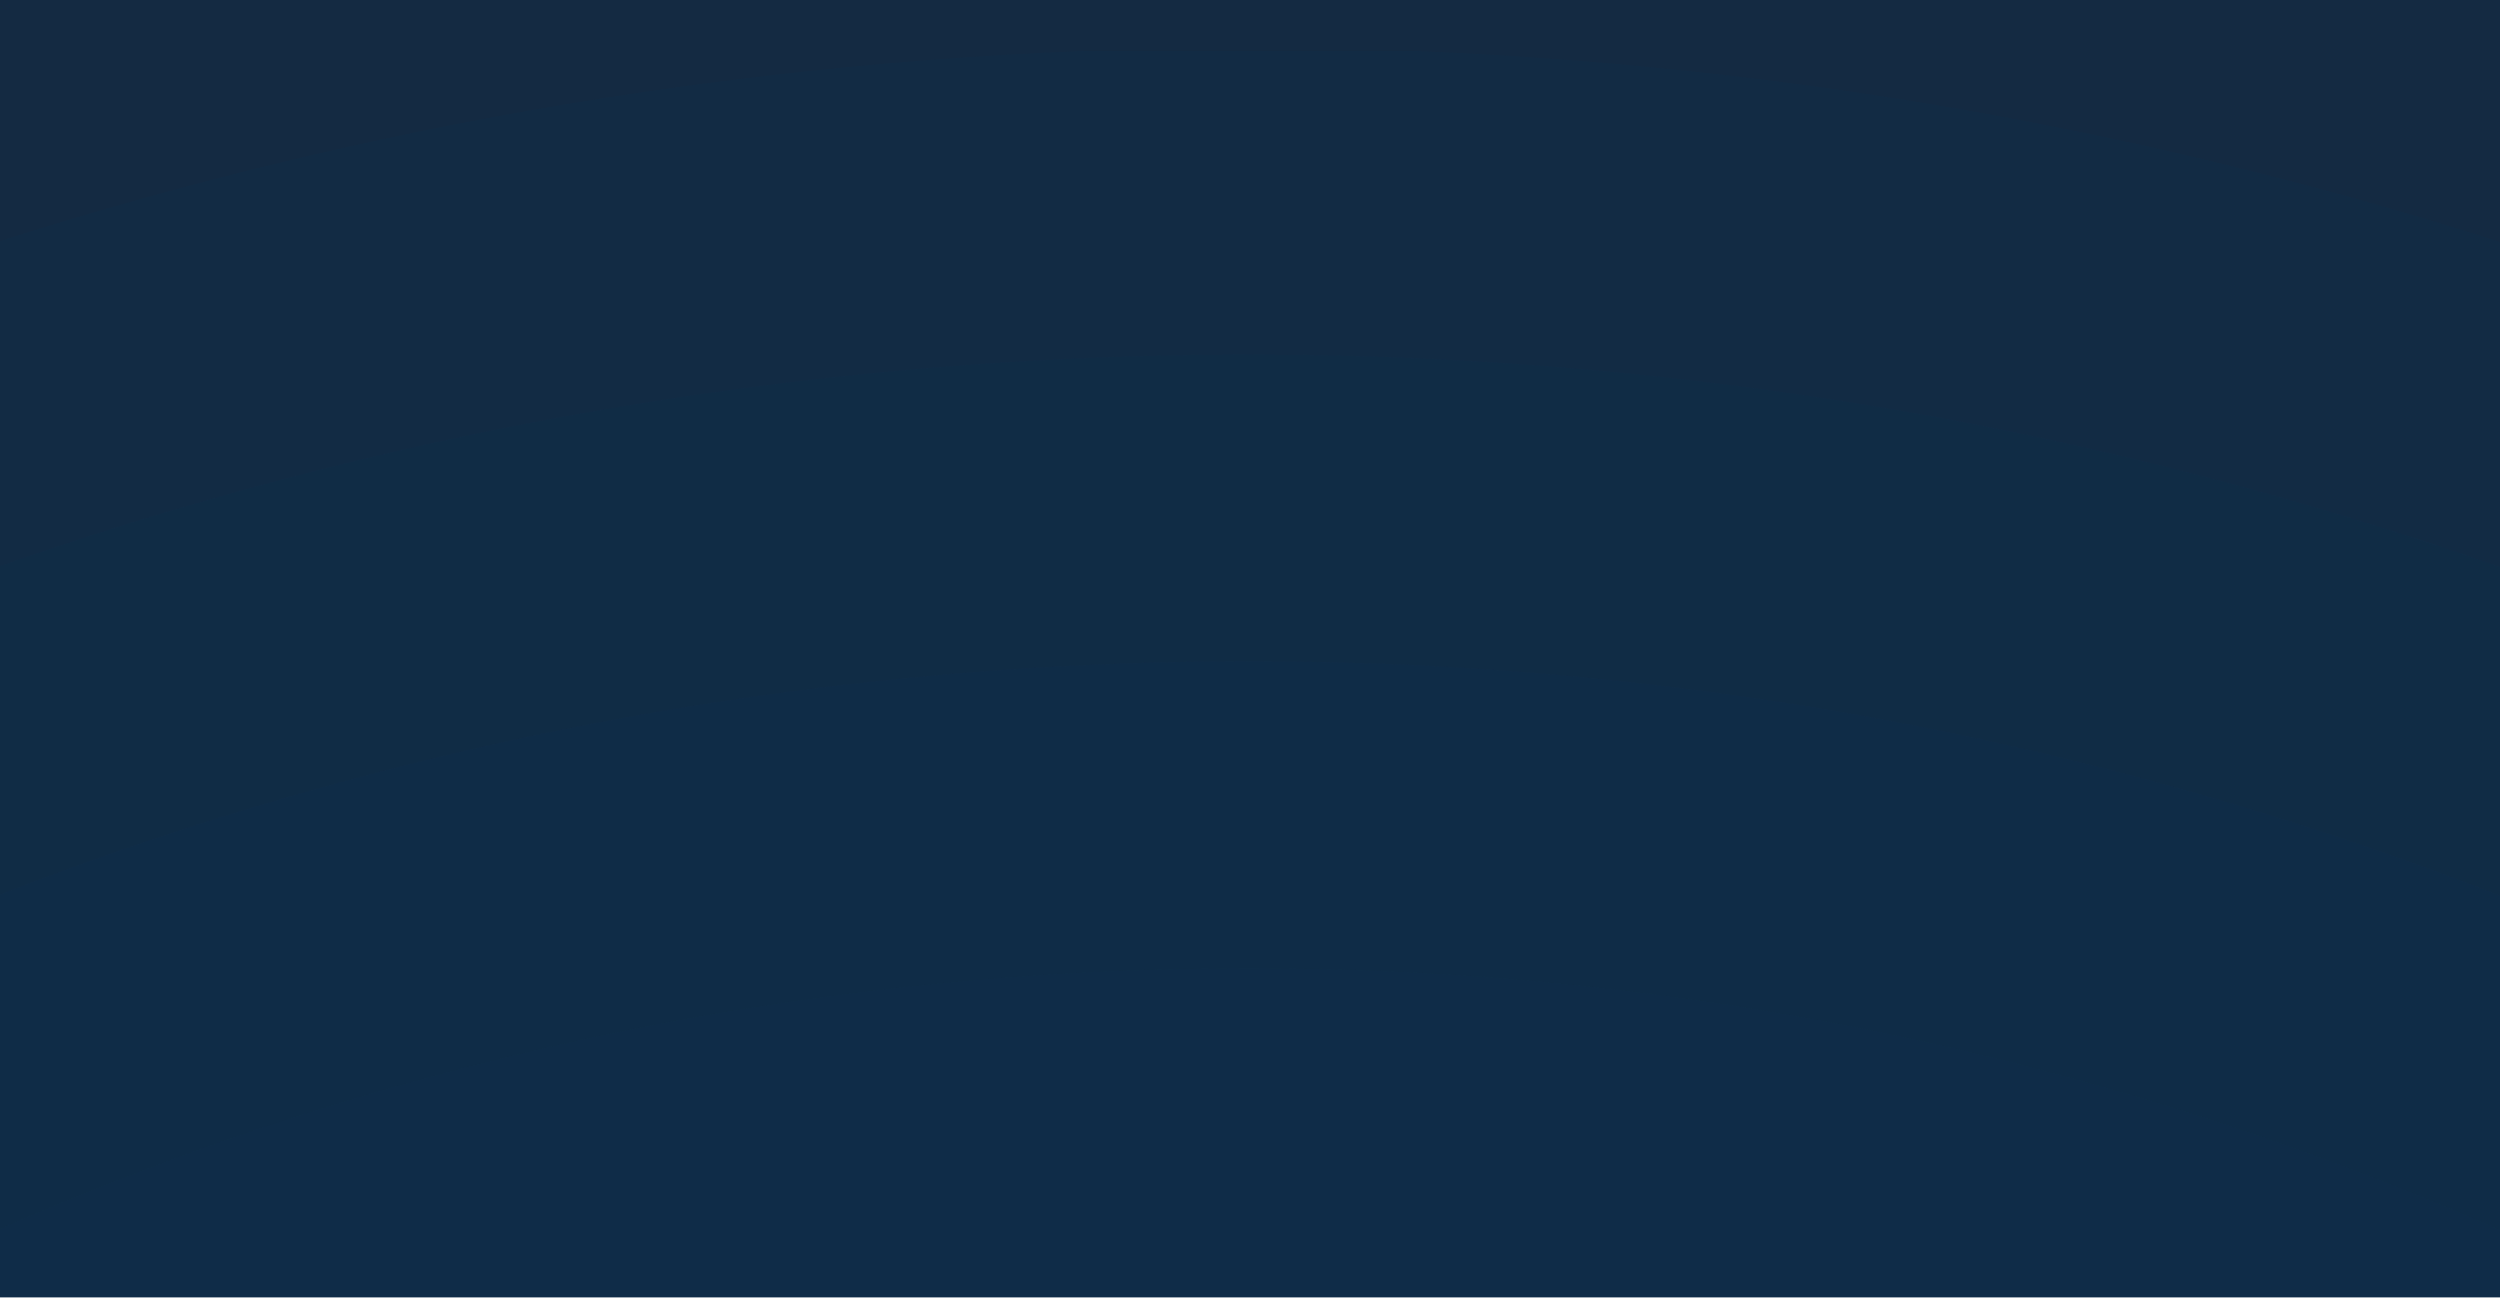 <svg width="1918" height="996" viewBox="0 0 1918 996" fill="none" xmlns="http://www.w3.org/2000/svg">
<g clip-path="url(#clip0_3_5887)">
<path d="M1933.8 -59.629H-29.4V1007.05H1933.8V-59.629Z" fill="#142A42"/>
<g opacity="0.5">
<path opacity="0.25" d="M-2898.07 382.919C-3136.44 382.919 -3375.05 359.727 -3607.3 313.987C-3834.06 269.331 -4057.15 202.711 -4270.38 115.991C-4479.35 30.998 -4680.86 -74.114 -4869.32 -196.439C-5055.64 -317.371 -5230.83 -456.177 -5390.03 -609.008C-5549.24 -761.839 -5693.84 -930.01 -5819.81 -1108.86C-5947.23 -1289.75 -6056.73 -1483.19 -6145.28 -1683.81C-6235.63 -1888.49 -6305.02 -2102.65 -6351.54 -2320.32C-6399.19 -2543.25 -6423.35 -2772.3 -6423.35 -3001.13C-6423.35 -3229.96 -6399.19 -3459.01 -6351.54 -3681.95C-6305.02 -3899.6 -6235.63 -4113.75 -6145.28 -4318.45C-6056.73 -4519.08 -5947.22 -4712.51 -5819.81 -4893.4C-5693.84 -5072.25 -5549.24 -5240.42 -5390.03 -5393.25C-5230.83 -5546.07 -5055.64 -5684.88 -4869.33 -5805.81C-4680.87 -5928.13 -4479.35 -6033.25 -4270.38 -6118.24C-4057.15 -6204.96 -3834.06 -6271.58 -3607.3 -6316.23C-3375.06 -6361.97 -3136.44 -6385.17 -2898.07 -6385.17C-2659.7 -6385.17 -2421.08 -6361.97 -2188.84 -6316.23C-1962.09 -6271.58 -1739 -6204.97 -1525.77 -6118.24C-1316.8 -6033.25 -1115.28 -5928.13 -926.82 -5805.81C-740.51 -5684.89 -565.32 -5546.07 -406.11 -5393.25C-246.91 -5240.43 -102.31 -5072.26 23.67 -4893.41C151.1 -4712.5 260.6 -4519.07 349.14 -4318.46C439.49 -4113.76 508.88 -3899.61 555.4 -3681.95C603.05 -3459.02 627.21 -3229.96 627.21 -3001.13C627.21 -2772.31 603.05 -2543.26 555.4 -2320.32C508.88 -2102.66 439.48 -1888.49 349.13 -1683.81C260.59 -1483.21 151.09 -1289.76 23.66 -1108.86C-102.3 -930 -246.9 -761.83 -406.11 -608.999C-565.31 -456.177 -740.5 -317.371 -926.81 -196.439C-1115.28 -74.114 -1316.8 31.008 -1525.77 116C-1738.99 202.721 -1962.07 269.34 -2188.83 313.996C-2421.08 359.728 -2659.7 382.919 -2898.07 382.919Z" fill="#023659"/>
<path opacity="0.25" d="M-2898.07 110.27C-3117.3 110.27 -3336.72 88.95 -3550.22 46.905C-3758.6 5.867 -3963.62 -55.357 -4159.57 -135.051C-4351.67 -213.18 -4536.94 -309.826 -4710.23 -422.301C-4881.6 -533.538 -5042.75 -661.209 -5189.2 -801.792C-5335.65 -942.374 -5468.66 -1097.07 -5584.53 -1261.56C-5701.69 -1427.89 -5802.37 -1605.74 -5883.77 -1790.16C-5966.8 -1978.27 -6030.57 -2175.07 -6073.32 -2375.1C-6117.12 -2580.04 -6139.33 -2790.66 -6139.33 -3001.11C-6139.33 -3211.57 -6117.12 -3422.19 -6073.32 -3627.13C-6030.57 -3827.16 -5966.8 -4023.96 -5883.77 -4212.07C-5802.36 -4396.5 -5701.69 -4574.35 -5584.53 -4740.67C-5468.66 -4905.16 -5335.65 -5059.85 -5189.2 -5200.44C-5042.75 -5341.02 -4881.6 -5468.7 -4710.24 -5579.93C-4536.96 -5692.4 -4351.69 -5789.04 -4159.58 -5867.18C-3963.62 -5946.88 -3758.6 -6008.09 -3550.23 -6049.13C-3336.73 -6091.18 -3117.32 -6112.5 -2898.09 -6112.5C-2678.86 -6112.5 -2459.45 -6091.18 -2245.94 -6049.13C-2037.57 -6008.09 -1832.55 -5946.88 -1636.59 -5867.18C-1444.48 -5789.05 -1259.21 -5692.4 -1085.93 -5579.93C-914.571 -5468.7 -753.42 -5341.02 -606.97 -5200.44C-460.52 -5059.85 -327.511 -4905.17 -211.641 -4740.67C-94.471 -4574.33 6.2 -4396.48 87.6 -4212.07C170.63 -4023.96 234.399 -3827.16 277.149 -3627.13C320.949 -3422.2 343.16 -3211.57 343.16 -3001.12C343.16 -2790.68 320.949 -2580.05 277.149 -2375.1C234.399 -2175.07 170.62 -1978.28 87.6 -1790.17C6.21 -1605.75 -94.471 -1427.91 -211.641 -1261.57C-327.511 -1097.07 -460.52 -942.383 -606.97 -801.792C-753.41 -661.209 -914.561 -533.538 -1085.93 -422.301C-1259.22 -309.826 -1444.49 -213.18 -1636.6 -135.051C-1832.55 -55.357 -2037.56 5.867 -2245.94 46.905C-2459.42 88.95 -2678.84 110.27 -2898.07 110.27Z" fill="#023659"/>
</g>
<g opacity="0.4">
<path opacity="0.25" d="M-71.24 208.576V460.193C79.65 402.78 236.18 357.922 394.98 326.647C579.3 290.352 768.73 271.95 958 271.95C1147.27 271.95 1336.7 290.352 1521.02 326.657C1699.67 361.839 1875.46 414.213 2043.58 482.329V228.657C1889.93 172.252 1731.19 127.749 1570.3 96.062C1410.96 64.682 1248.15 45.608 1084.73 39.09H831.27C667.85 45.608 505.04 64.682 345.71 96.062C204.4 123.89 64.75 161.597 -71.24 208.576Z" fill="#023659"/>
<path opacity="0.25" d="M958 271.953C768.73 271.953 579.3 290.365 394.98 326.66C236.18 357.934 79.65 402.792 -71.24 460.206V715.385C-59.34 710.335 -47.4 705.363 -35.43 700.496C118.84 637.755 280.23 589.557 444.26 557.255C612.4 524.137 785.24 507.348 958 507.348C1130.76 507.348 1303.6 524.137 1471.74 557.255C1635.77 589.557 1797.16 637.755 1951.43 700.496C1982.38 713.09 2013.11 726.299 2043.58 740.093V482.332C1875.46 414.215 1699.67 361.841 1521.02 326.66C1336.7 290.355 1147.27 271.953 958 271.953Z" fill="#023659"/>
<path opacity="0.25" d="M958 271.953C768.73 271.953 579.3 290.365 394.98 326.66C236.18 357.934 79.65 402.792 -71.24 460.206V715.385C-59.34 710.335 -47.4 705.363 -35.43 700.496C118.84 637.755 280.23 589.557 444.26 557.255C612.4 524.137 785.24 507.348 958 507.348C1130.76 507.348 1303.6 524.137 1471.74 557.255C1635.77 589.557 1797.16 637.755 1951.43 700.496C1982.38 713.09 2013.11 726.299 2043.58 740.093V482.332C1875.46 414.215 1699.67 361.841 1521.02 326.66C1336.7 290.355 1147.27 271.953 958 271.953Z" fill="#023659"/>
<path opacity="0.25" d="M1471.74 557.243C1303.6 524.125 1130.76 507.336 958 507.336C785.24 507.336 612.4 524.125 444.26 557.243C280.23 589.545 118.83 637.743 -35.43 700.484C-47.4 705.351 -59.34 710.323 -71.24 715.373V975.476C-28.01 954.713 15.85 935.265 60.23 917.218C199.59 860.543 345.38 817.001 493.54 787.828C645.5 757.898 801.77 742.731 958 742.731C1114.23 742.731 1270.5 757.907 1422.45 787.828C1570.62 817.01 1716.4 860.543 1855.76 917.218C1919.54 943.155 1982.27 971.972 2043.58 1003.46V740.081C2013.11 726.287 1982.38 713.078 1951.43 700.484C1797.16 637.743 1635.77 589.545 1471.74 557.243Z" fill="#023659"/>
<path opacity="0.25" d="M1471.74 557.243C1303.6 524.125 1130.76 507.336 958 507.336C785.24 507.336 612.4 524.125 444.26 557.243C280.23 589.545 118.83 637.743 -35.43 700.484C-47.4 705.351 -59.34 710.323 -71.24 715.373V975.476C-28.01 954.713 15.85 935.265 60.23 917.218C199.59 860.543 345.38 817.001 493.54 787.828C645.5 757.898 801.77 742.731 958 742.731C1114.23 742.731 1270.5 757.907 1422.45 787.828C1570.62 817.01 1716.4 860.543 1855.76 917.218C1919.54 943.155 1982.27 971.972 2043.58 1003.46V740.081C2013.11 726.287 1982.38 713.078 1951.43 700.484C1797.16 637.743 1635.77 589.545 1471.74 557.243Z" fill="#023659"/>
<path opacity="0.25" d="M1471.74 557.243C1303.6 524.125 1130.76 507.336 958 507.336C785.24 507.336 612.4 524.125 444.26 557.243C280.23 589.545 118.83 637.743 -35.43 700.484C-47.4 705.351 -59.34 710.323 -71.24 715.373V975.476C-28.01 954.713 15.85 935.265 60.23 917.218C199.59 860.543 345.38 817.001 493.54 787.828C645.5 757.898 801.77 742.731 958 742.731C1114.23 742.731 1270.5 757.907 1422.45 787.828C1570.62 817.01 1716.4 860.543 1855.76 917.218C1919.54 943.155 1982.27 971.972 2043.58 1003.46V740.081C2013.11 726.287 1982.38 713.078 1951.43 700.484C1797.16 637.743 1635.77 589.545 1471.74 557.243Z" fill="#023659"/>
<path opacity="0.25" d="M1422.45 787.828C1270.49 757.897 1114.23 742.73 958.001 742.73C801.771 742.73 645.501 757.907 493.551 787.828C345.381 817.01 199.601 860.543 60.242 917.218C15.861 935.264 -27.998 954.713 -71.228 975.476V1047.66H2043.59V1003.46C1982.29 971.972 1919.56 943.155 1855.77 917.218C1716.41 860.543 1570.62 817.01 1422.45 787.828Z" fill="#023659"/>
<path opacity="0.25" d="M1422.45 787.828C1270.49 757.897 1114.23 742.73 958.001 742.73C801.771 742.73 645.501 757.907 493.551 787.828C345.381 817.01 199.601 860.543 60.242 917.218C15.861 935.264 -27.998 954.713 -71.228 975.476V1047.66H2043.59V1003.46C1982.29 971.972 1919.56 943.155 1855.77 917.218C1716.41 860.543 1570.62 817.01 1422.45 787.828Z" fill="#023659"/>
<path opacity="0.25" d="M1422.45 787.828C1270.49 757.897 1114.23 742.73 958.001 742.73C801.771 742.73 645.501 757.907 493.551 787.828C345.381 817.01 199.601 860.543 60.242 917.218C15.861 935.264 -27.998 954.713 -71.228 975.476V1047.66H2043.59V1003.46C1982.29 971.972 1919.56 943.155 1855.77 917.218C1716.41 860.543 1570.62 817.01 1422.45 787.828Z" fill="#023659"/>
<path opacity="0.25" d="M1422.45 787.828C1270.49 757.897 1114.23 742.73 958.001 742.73C801.771 742.73 645.501 757.907 493.551 787.828C345.381 817.01 199.601 860.543 60.242 917.218C15.861 935.264 -27.998 954.713 -71.228 975.476V1047.66H2043.59V1003.46C1982.29 971.972 1919.56 943.155 1855.77 917.218C1716.41 860.543 1570.62 817.01 1422.45 787.828Z" fill="#023659"/>
</g>
</g>
<defs>
<clipPath id="clip0_3_5887">
<rect width="1920" height="1036.73" fill="white" transform="translate(-2 -41.391)"/>
</clipPath>
</defs>
</svg>
